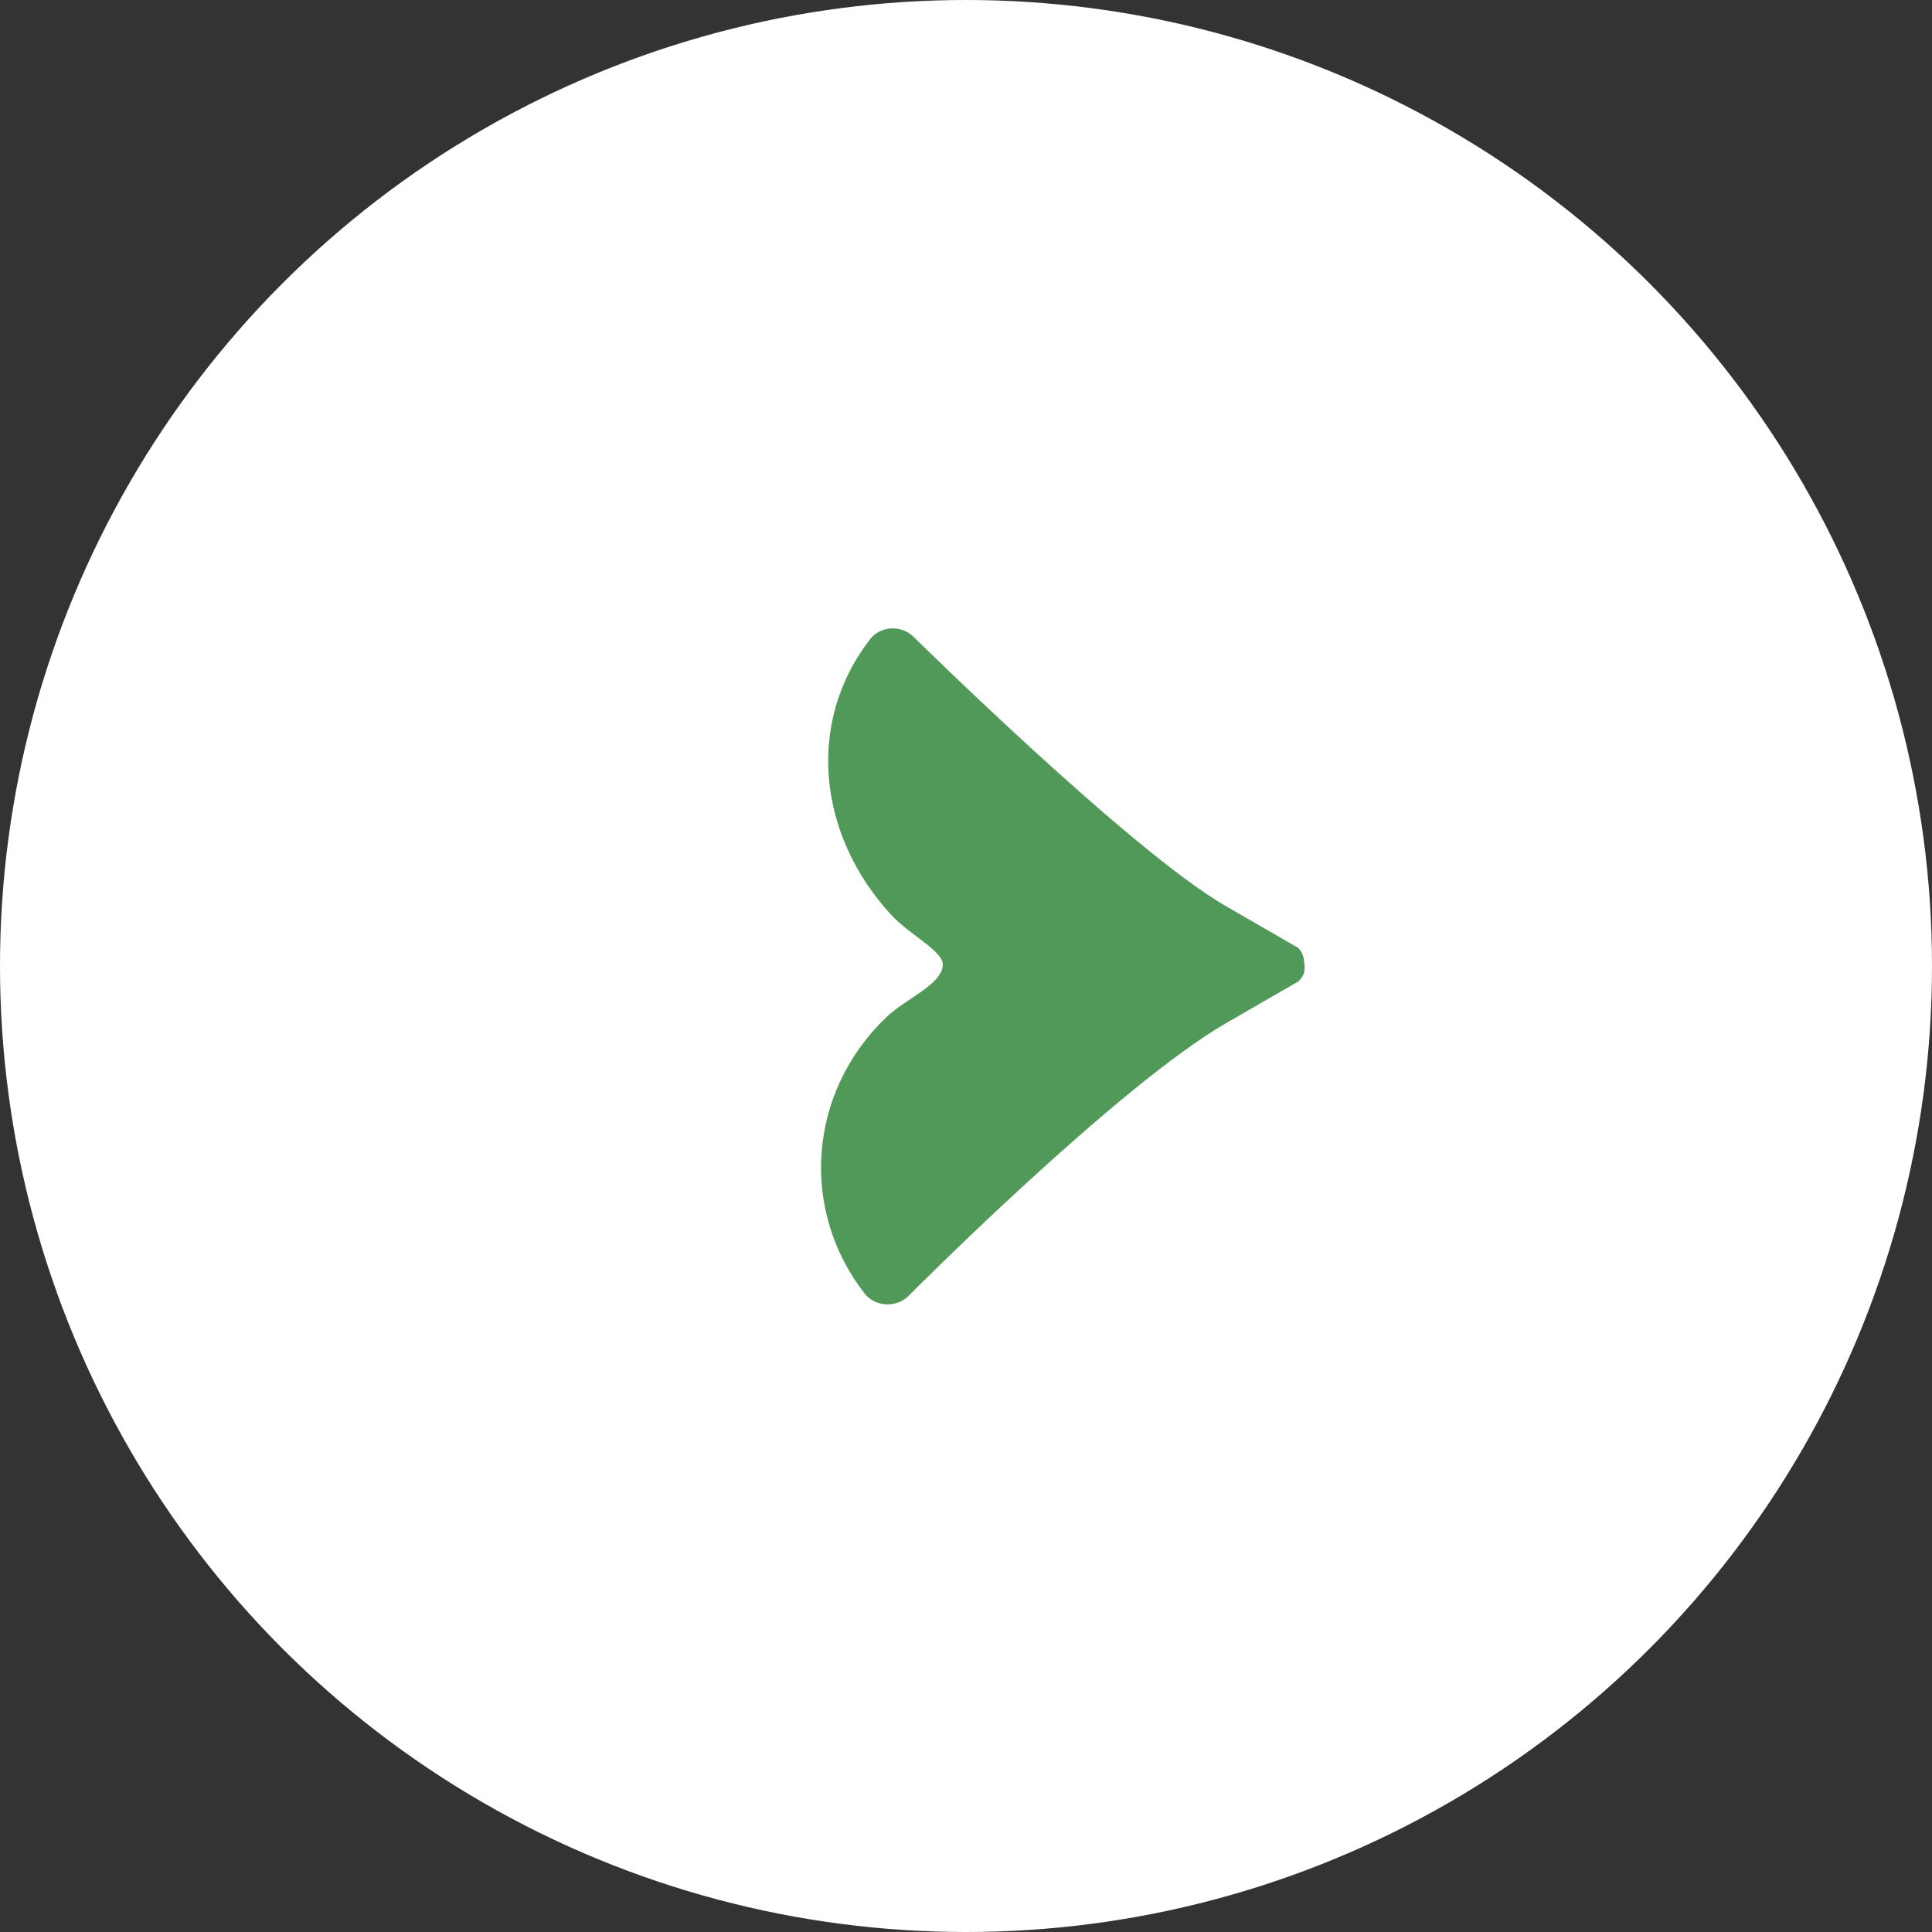 <?xml version="1.0" encoding="UTF-8"?>
<svg id="_レイヤー_2" data-name="レイヤー_2" xmlns="http://www.w3.org/2000/svg" viewBox="0 0 40 40">
  <rect x="0" y="0" width="40" height="40" fill="#333333" stroke="none"/>
  <defs>
    <style>
      .cls-1 {
        fill: #519958;
      }

      .cls-2 {
        fill: #fff;
      }
    </style>
  </defs>
  <g id="_レイヤー_1-2" data-name="レイヤー_1">
    <g>
      <circle class="cls-2" cx="20" cy="20" r="20"/>
      <path class="cls-1" d="M27,19.93c0-.11-.04-.23-.13-.31l-1.49-.86c-1.96-1.13-6.47-5.58-6.47-5.58-.26-.25-.69-.22-.9.06-1.33,1.72-1.08,4.06.45,5.71.38.41,1.08.75,1.06,1.03-.02.41-.78.7-1.18,1.09-1.62,1.56-1.78,3.99-.44,5.71.22.28.65.3.9.06,0,0,4.32-4.35,6.59-5.66l1.49-.86c.1-.09.14-.2.13-.31v-.06h0Z"/>
    </g>
  </g>
</svg>